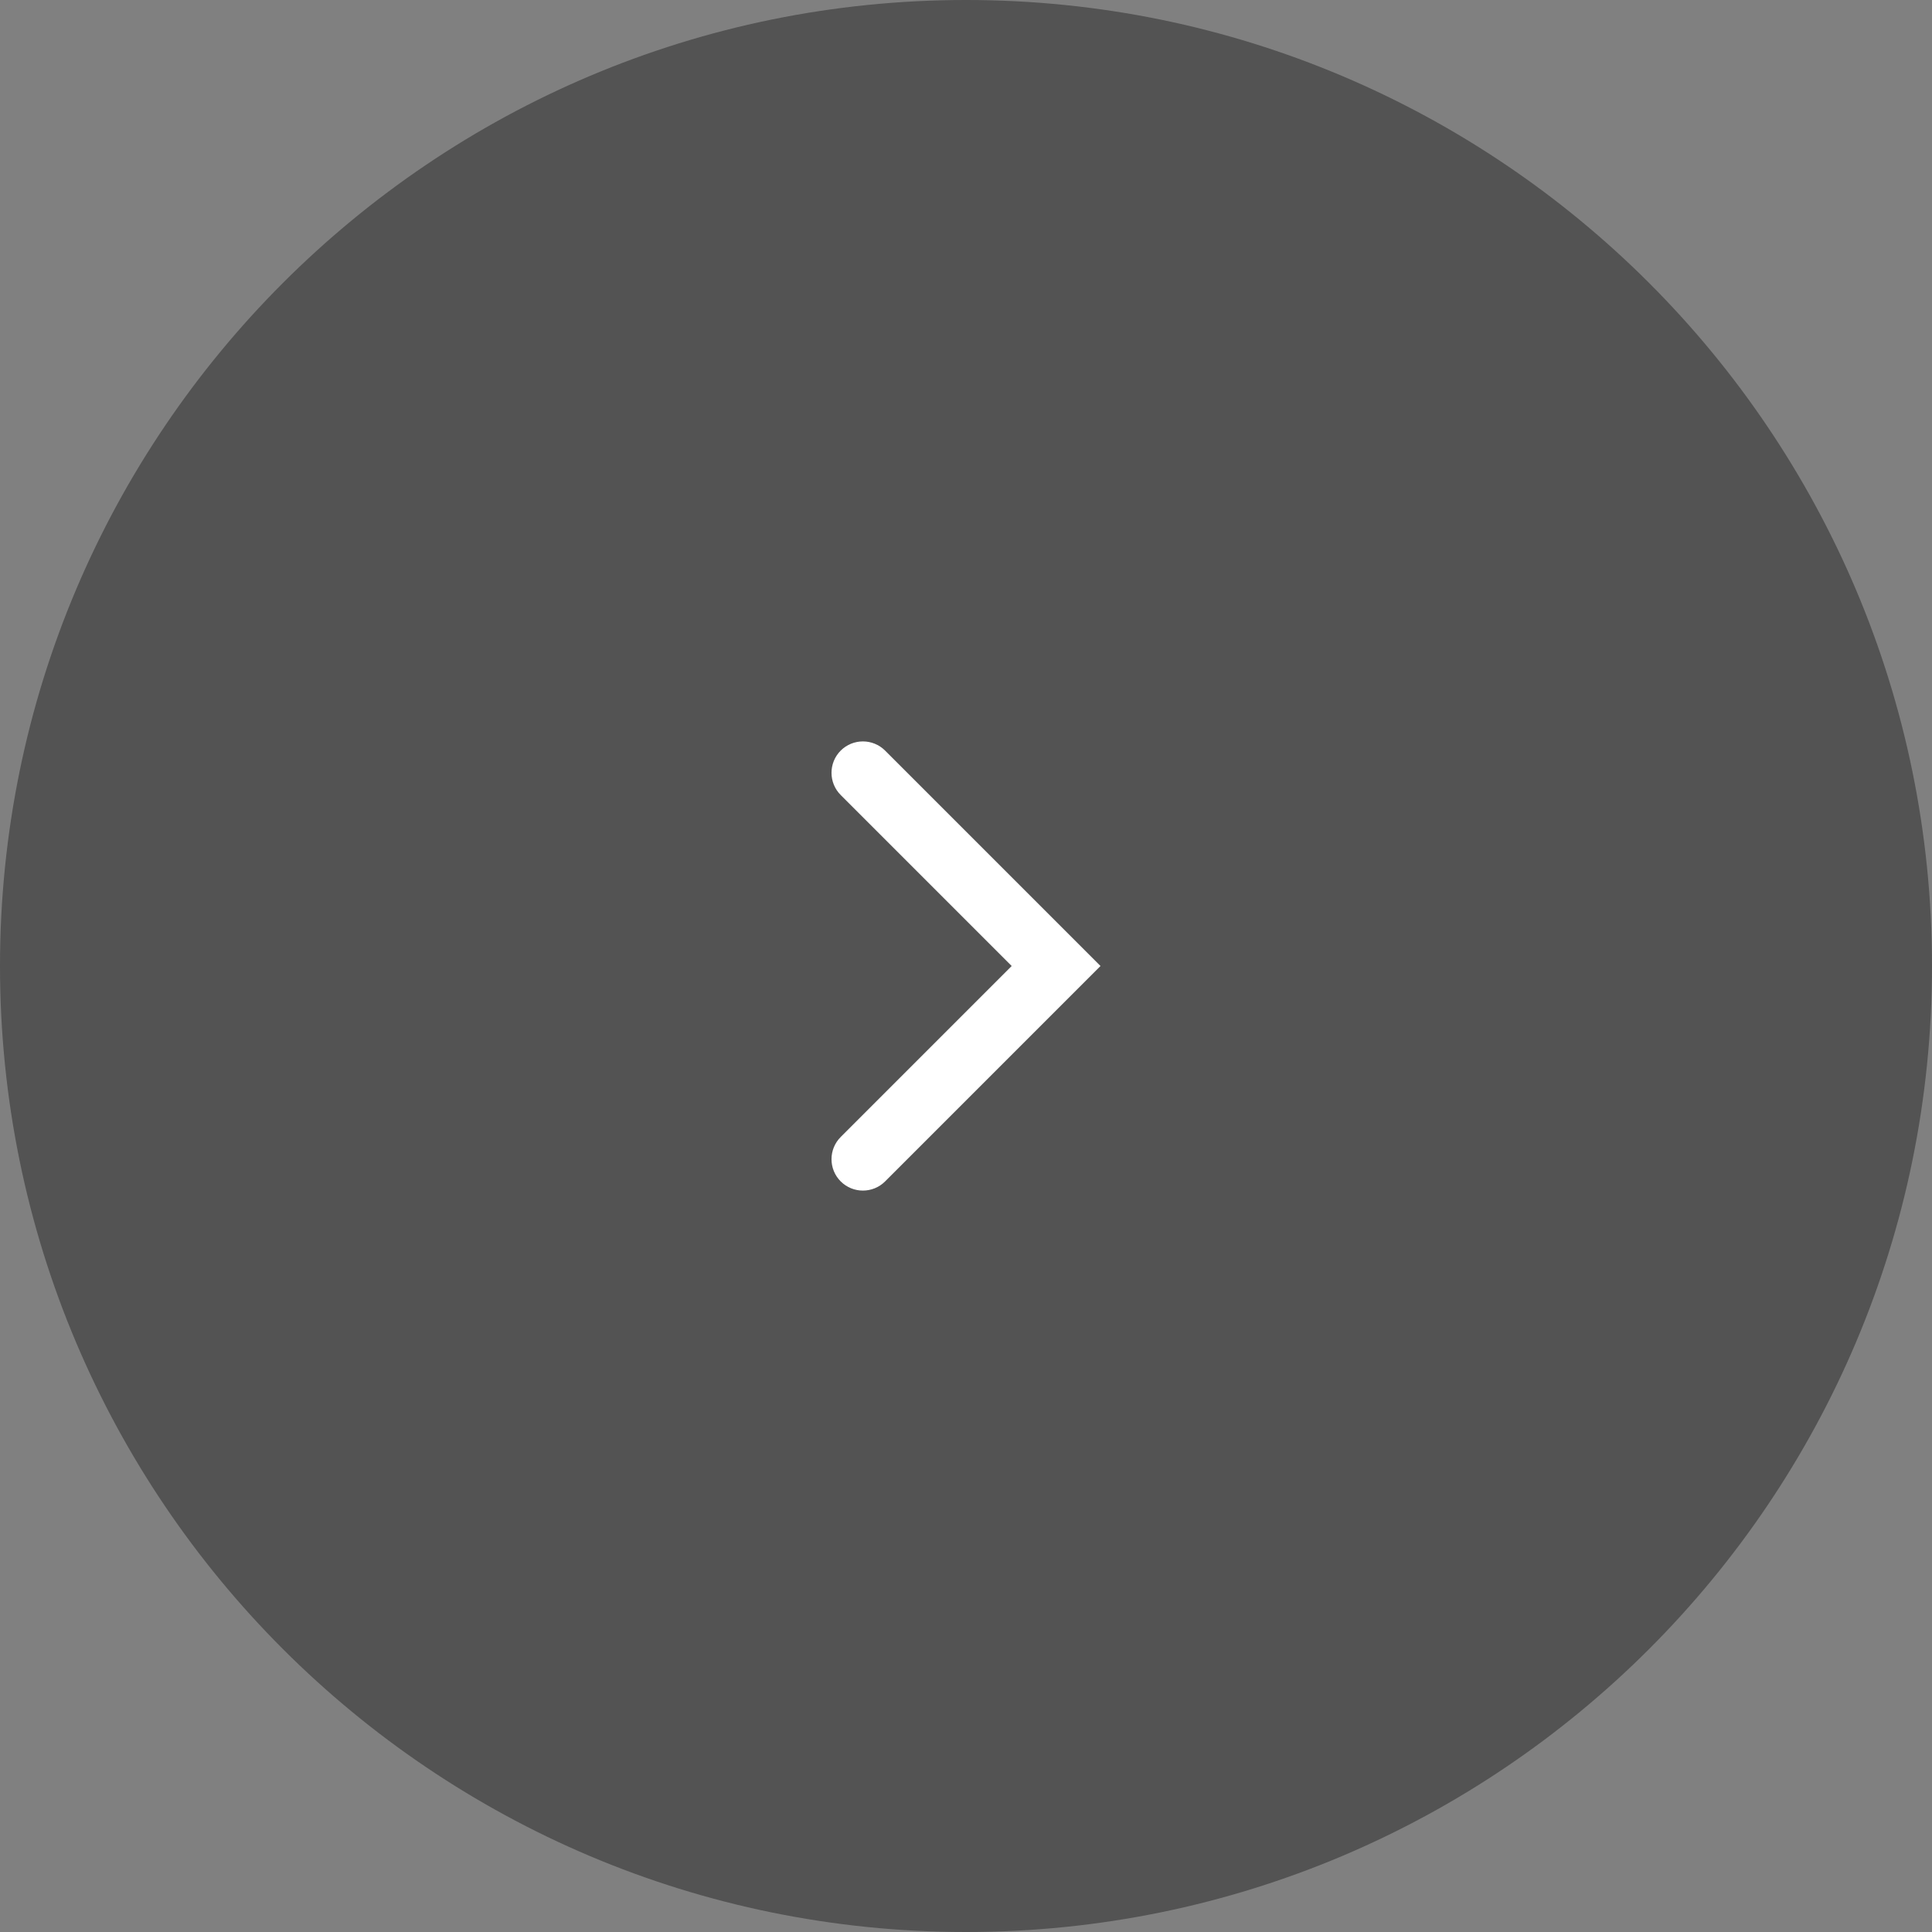 <svg width="40" height="40" viewBox="0 0 40 40" fill="none" xmlns="http://www.w3.org/2000/svg">
<rect x="0" y="0" width="40" height="40" fill="#808080" stroke="none"/>
<path d="M40 20C40 8.954 31.046 0 20 0C8.954 0 0 8.954 0 20C0 31.046 8.954 40 20 40C31.046 40 40 31.046 40 20Z" fill="#111111" fill-opacity="0.4"/>
<path fill-rule="evenodd" clip-rule="evenodd" d="M17.406 15.54C17.152 15.794 17.152 16.206 17.406 16.46L20.946 20L17.406 23.54C17.152 23.794 17.152 24.206 17.406 24.46C17.66 24.713 18.071 24.713 18.325 24.46L22.785 20L18.325 15.54C18.071 15.287 17.66 15.287 17.406 15.54Z" fill="white"/>
</svg>
